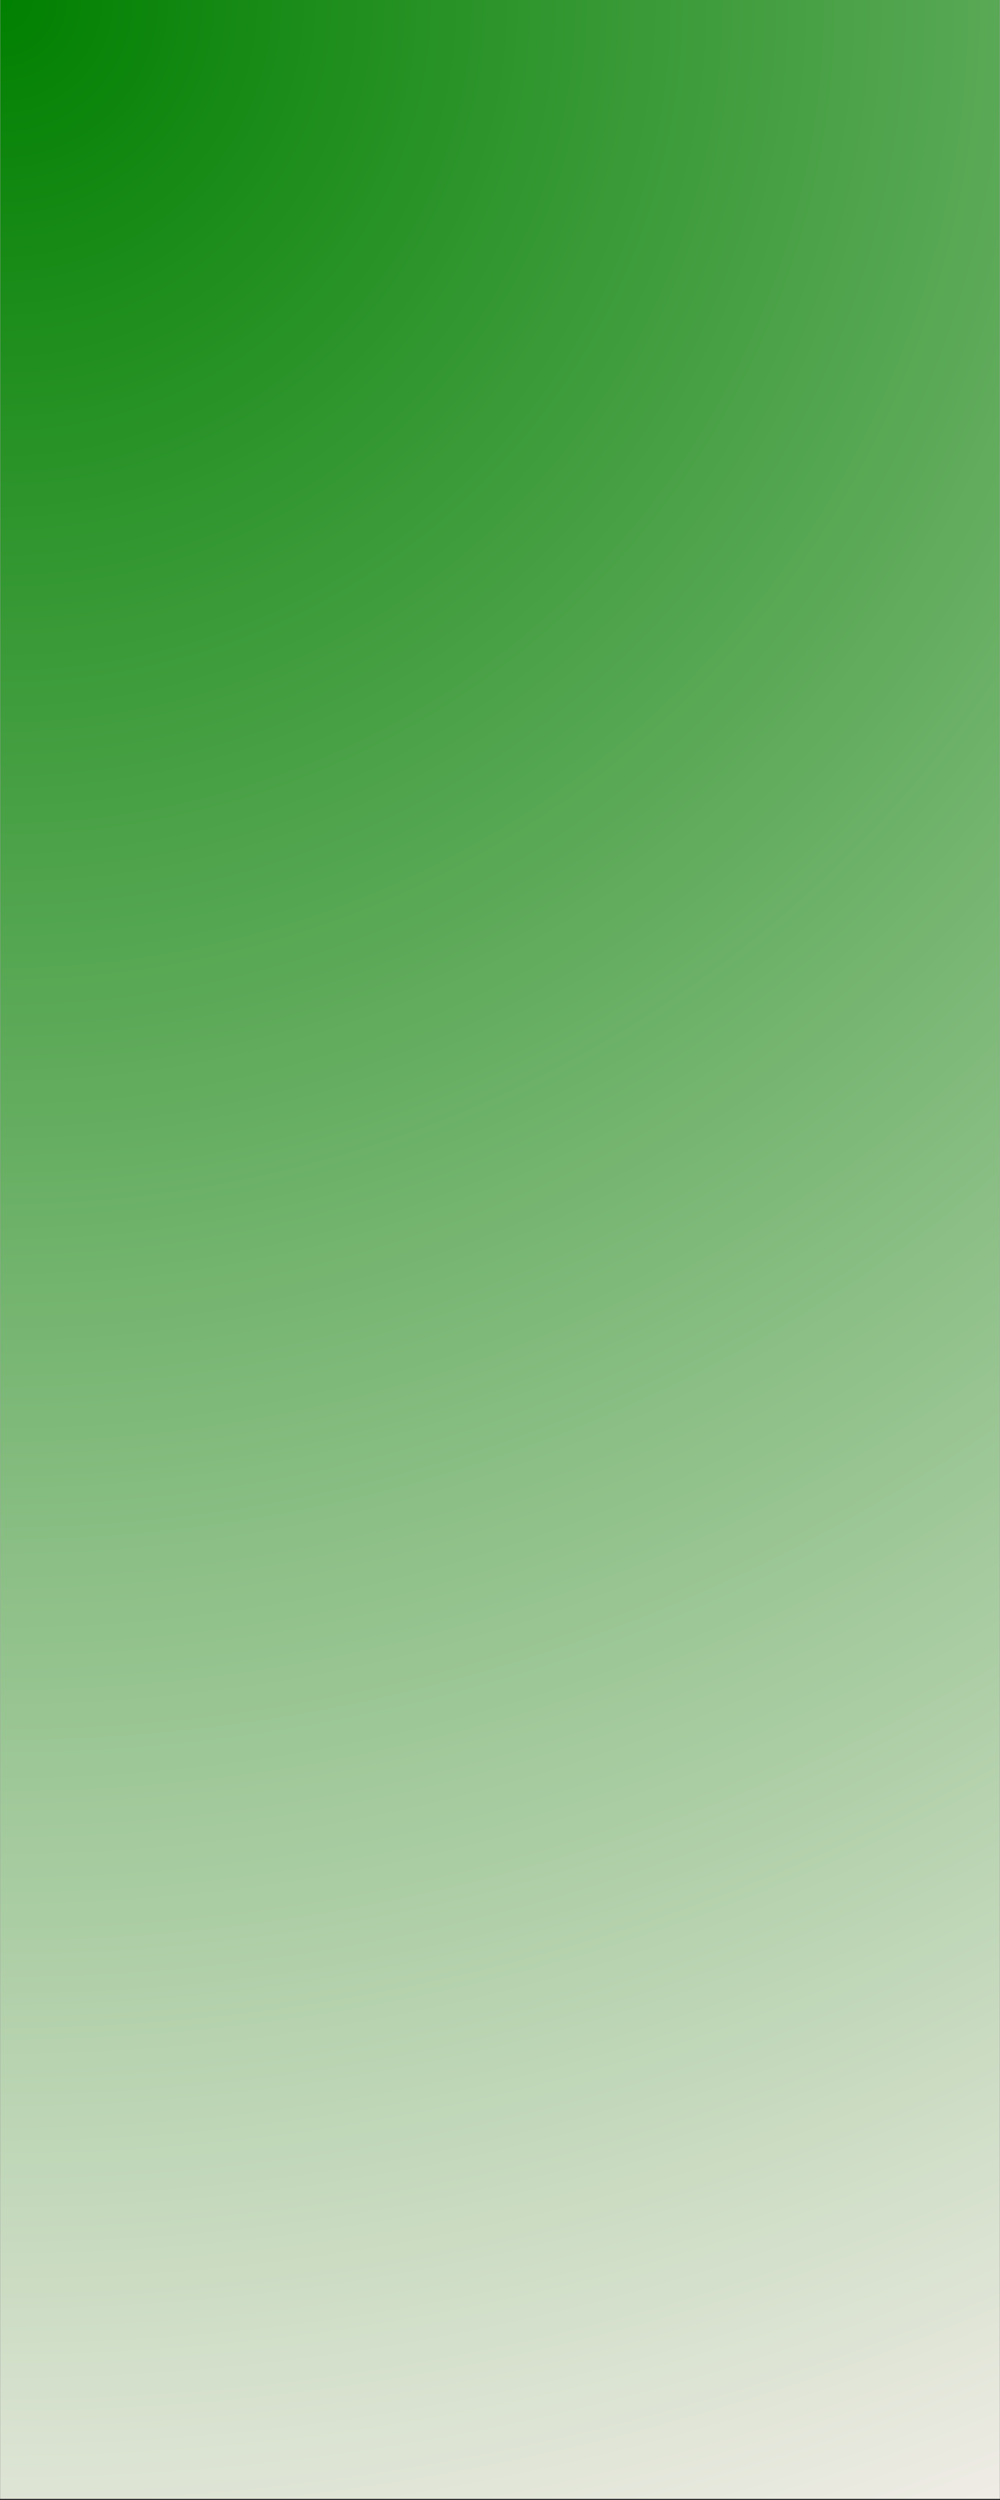 <svg version="1.0" preserveAspectRatio="xMidYMid meet" height="1250" viewBox="0 0 375 937.5" zoomAndPan="magnify" width="500" xmlns:xlink="http://www.w3.org/1999/xlink" xmlns="http://www.w3.org/2000/svg"><rect x="0" y="0" width="375" height="937.5" fill="#333333" stroke="none"/><defs><clipPath id="19357bd0b1"><path clip-rule="nonzero" d="M 0.102 0 L 374.898 0 L 374.898 937 L 0.102 937 Z M 0.102 0"></path></clipPath><radialGradient fy="0" fx="0" cy="0" id="b8aaf9d614" cx="0" r="1009.18" gradientUnits="userSpaceOnUse" gradientTransform="matrix(1, 0, 0, 1, 0.1, 0)"><stop offset="0" stop-color="rgb(0.182%, 50.282%, 0.174%)" stop-opacity="1"></stop><stop offset="0.004" stop-color="rgb(0.548%, 50.447%, 0.525%)" stop-opacity="1"></stop><stop offset="0.008" stop-color="rgb(0.914%, 50.612%, 0.876%)" stop-opacity="1"></stop><stop offset="0.012" stop-color="rgb(1.28%, 50.777%, 1.227%)" stop-opacity="1"></stop><stop offset="0.016" stop-color="rgb(1.646%, 50.943%, 1.578%)" stop-opacity="1"></stop><stop offset="0.02" stop-color="rgb(2.013%, 51.108%, 1.929%)" stop-opacity="1"></stop><stop offset="0.023" stop-color="rgb(2.379%, 51.273%, 2.28%)" stop-opacity="1"></stop><stop offset="0.027" stop-color="rgb(2.744%, 51.439%, 2.631%)" stop-opacity="1"></stop><stop offset="0.031" stop-color="rgb(3.11%, 51.604%, 2.98%)" stop-opacity="1"></stop><stop offset="0.035" stop-color="rgb(3.476%, 51.768%, 3.331%)" stop-opacity="1"></stop><stop offset="0.039" stop-color="rgb(3.842%, 51.933%, 3.682%)" stop-opacity="1"></stop><stop offset="0.043" stop-color="rgb(4.208%, 52.1%, 4.033%)" stop-opacity="1"></stop><stop offset="0.047" stop-color="rgb(4.575%, 52.264%, 4.384%)" stop-opacity="1"></stop><stop offset="0.051" stop-color="rgb(4.941%, 52.429%, 4.735%)" stop-opacity="1"></stop><stop offset="0.055" stop-color="rgb(5.307%, 52.596%, 5.086%)" stop-opacity="1"></stop><stop offset="0.059" stop-color="rgb(5.672%, 52.76%, 5.437%)" stop-opacity="1"></stop><stop offset="0.062" stop-color="rgb(6.038%, 52.925%, 5.788%)" stop-opacity="1"></stop><stop offset="0.066" stop-color="rgb(6.404%, 53.09%, 6.137%)" stop-opacity="1"></stop><stop offset="0.07" stop-color="rgb(6.77%, 53.256%, 6.488%)" stop-opacity="1"></stop><stop offset="0.074" stop-color="rgb(7.137%, 53.421%, 6.839%)" stop-opacity="1"></stop><stop offset="0.078" stop-color="rgb(7.503%, 53.586%, 7.19%)" stop-opacity="1"></stop><stop offset="0.082" stop-color="rgb(7.869%, 53.752%, 7.541%)" stop-opacity="1"></stop><stop offset="0.086" stop-color="rgb(8.235%, 53.917%, 7.892%)" stop-opacity="1"></stop><stop offset="0.09" stop-color="rgb(8.6%, 54.082%, 8.243%)" stop-opacity="1"></stop><stop offset="0.094" stop-color="rgb(8.966%, 54.247%, 8.594%)" stop-opacity="1"></stop><stop offset="0.098" stop-color="rgb(9.332%, 54.413%, 8.945%)" stop-opacity="1"></stop><stop offset="0.102" stop-color="rgb(9.698%, 54.578%, 9.294%)" stop-opacity="1"></stop><stop offset="0.105" stop-color="rgb(10.065%, 54.742%, 9.645%)" stop-opacity="1"></stop><stop offset="0.109" stop-color="rgb(10.431%, 54.909%, 9.996%)" stop-opacity="1"></stop><stop offset="0.113" stop-color="rgb(10.797%, 55.074%, 10.347%)" stop-opacity="1"></stop><stop offset="0.117" stop-color="rgb(11.163%, 55.238%, 10.698%)" stop-opacity="1"></stop><stop offset="0.121" stop-color="rgb(11.528%, 55.405%, 11.049%)" stop-opacity="1"></stop><stop offset="0.125" stop-color="rgb(11.894%, 55.569%, 11.4%)" stop-opacity="1"></stop><stop offset="0.129" stop-color="rgb(12.26%, 55.734%, 11.751%)" stop-opacity="1"></stop><stop offset="0.133" stop-color="rgb(12.627%, 55.899%, 12.102%)" stop-opacity="1"></stop><stop offset="0.137" stop-color="rgb(12.993%, 56.065%, 12.451%)" stop-opacity="1"></stop><stop offset="0.141" stop-color="rgb(13.359%, 56.23%, 12.802%)" stop-opacity="1"></stop><stop offset="0.145" stop-color="rgb(13.725%, 56.395%, 13.153%)" stop-opacity="1"></stop><stop offset="0.148" stop-color="rgb(14.091%, 56.561%, 13.504%)" stop-opacity="1"></stop><stop offset="0.152" stop-color="rgb(14.456%, 56.726%, 13.855%)" stop-opacity="1"></stop><stop offset="0.156" stop-color="rgb(14.822%, 56.891%, 14.206%)" stop-opacity="1"></stop><stop offset="0.16" stop-color="rgb(15.189%, 57.056%, 14.557%)" stop-opacity="1"></stop><stop offset="0.164" stop-color="rgb(15.555%, 57.222%, 14.908%)" stop-opacity="1"></stop><stop offset="0.168" stop-color="rgb(15.921%, 57.387%, 15.259%)" stop-opacity="1"></stop><stop offset="0.172" stop-color="rgb(16.287%, 57.552%, 15.608%)" stop-opacity="1"></stop><stop offset="0.176" stop-color="rgb(16.653%, 57.718%, 15.959%)" stop-opacity="1"></stop><stop offset="0.18" stop-color="rgb(17.018%, 57.883%, 16.31%)" stop-opacity="1"></stop><stop offset="0.184" stop-color="rgb(17.384%, 58.047%, 16.661%)" stop-opacity="1"></stop><stop offset="0.188" stop-color="rgb(17.751%, 58.212%, 17.012%)" stop-opacity="1"></stop><stop offset="0.191" stop-color="rgb(18.117%, 58.379%, 17.363%)" stop-opacity="1"></stop><stop offset="0.195" stop-color="rgb(18.483%, 58.543%, 17.714%)" stop-opacity="1"></stop><stop offset="0.199" stop-color="rgb(18.849%, 58.708%, 18.065%)" stop-opacity="1"></stop><stop offset="0.203" stop-color="rgb(19.215%, 58.875%, 18.416%)" stop-opacity="1"></stop><stop offset="0.207" stop-color="rgb(19.582%, 59.039%, 18.765%)" stop-opacity="1"></stop><stop offset="0.211" stop-color="rgb(19.946%, 59.204%, 19.116%)" stop-opacity="1"></stop><stop offset="0.215" stop-color="rgb(20.312%, 59.369%, 19.467%)" stop-opacity="1"></stop><stop offset="0.219" stop-color="rgb(20.679%, 59.535%, 19.818%)" stop-opacity="1"></stop><stop offset="0.223" stop-color="rgb(21.045%, 59.7%, 20.169%)" stop-opacity="1"></stop><stop offset="0.227" stop-color="rgb(21.411%, 59.865%, 20.52%)" stop-opacity="1"></stop><stop offset="0.23" stop-color="rgb(21.777%, 60.031%, 20.871%)" stop-opacity="1"></stop><stop offset="0.234" stop-color="rgb(22.144%, 60.196%, 21.222%)" stop-opacity="1"></stop><stop offset="0.238" stop-color="rgb(22.51%, 60.361%, 21.573%)" stop-opacity="1"></stop><stop offset="0.242" stop-color="rgb(22.874%, 60.526%, 21.922%)" stop-opacity="1"></stop><stop offset="0.246" stop-color="rgb(23.241%, 60.692%, 22.273%)" stop-opacity="1"></stop><stop offset="0.25" stop-color="rgb(23.607%, 60.857%, 22.624%)" stop-opacity="1"></stop><stop offset="0.254" stop-color="rgb(23.973%, 61.021%, 22.975%)" stop-opacity="1"></stop><stop offset="0.258" stop-color="rgb(24.339%, 61.188%, 23.326%)" stop-opacity="1"></stop><stop offset="0.262" stop-color="rgb(24.706%, 61.353%, 23.677%)" stop-opacity="1"></stop><stop offset="0.266" stop-color="rgb(25.072%, 61.517%, 24.028%)" stop-opacity="1"></stop><stop offset="0.27" stop-color="rgb(25.438%, 61.682%, 24.379%)" stop-opacity="1"></stop><stop offset="0.273" stop-color="rgb(25.803%, 61.848%, 24.73%)" stop-opacity="1"></stop><stop offset="0.277" stop-color="rgb(26.169%, 62.013%, 25.079%)" stop-opacity="1"></stop><stop offset="0.281" stop-color="rgb(26.535%, 62.178%, 25.43%)" stop-opacity="1"></stop><stop offset="0.285" stop-color="rgb(26.901%, 62.344%, 25.781%)" stop-opacity="1"></stop><stop offset="0.289" stop-color="rgb(27.267%, 62.509%, 26.132%)" stop-opacity="1"></stop><stop offset="0.293" stop-color="rgb(27.634%, 62.674%, 26.483%)" stop-opacity="1"></stop><stop offset="0.297" stop-color="rgb(28%, 62.839%, 26.834%)" stop-opacity="1"></stop><stop offset="0.301" stop-color="rgb(28.366%, 63.005%, 27.185%)" stop-opacity="1"></stop><stop offset="0.305" stop-color="rgb(28.731%, 63.17%, 27.536%)" stop-opacity="1"></stop><stop offset="0.309" stop-color="rgb(29.097%, 63.335%, 27.887%)" stop-opacity="1"></stop><stop offset="0.312" stop-color="rgb(29.463%, 63.501%, 28.236%)" stop-opacity="1"></stop><stop offset="0.316" stop-color="rgb(29.829%, 63.666%, 28.587%)" stop-opacity="1"></stop><stop offset="0.32" stop-color="rgb(30.196%, 63.831%, 28.938%)" stop-opacity="1"></stop><stop offset="0.324" stop-color="rgb(30.562%, 63.995%, 29.289%)" stop-opacity="1"></stop><stop offset="0.328" stop-color="rgb(30.928%, 64.162%, 29.64%)" stop-opacity="1"></stop><stop offset="0.332" stop-color="rgb(31.293%, 64.326%, 29.991%)" stop-opacity="1"></stop><stop offset="0.336" stop-color="rgb(31.659%, 64.491%, 30.342%)" stop-opacity="1"></stop><stop offset="0.34" stop-color="rgb(32.025%, 64.658%, 30.693%)" stop-opacity="1"></stop><stop offset="0.344" stop-color="rgb(32.391%, 64.822%, 31.044%)" stop-opacity="1"></stop><stop offset="0.348" stop-color="rgb(32.758%, 64.987%, 31.393%)" stop-opacity="1"></stop><stop offset="0.352" stop-color="rgb(33.124%, 65.152%, 31.744%)" stop-opacity="1"></stop><stop offset="0.355" stop-color="rgb(33.49%, 65.318%, 32.095%)" stop-opacity="1"></stop><stop offset="0.359" stop-color="rgb(33.856%, 65.483%, 32.446%)" stop-opacity="1"></stop><stop offset="0.363" stop-color="rgb(34.221%, 65.648%, 32.797%)" stop-opacity="1"></stop><stop offset="0.367" stop-color="rgb(34.587%, 65.814%, 33.148%)" stop-opacity="1"></stop><stop offset="0.371" stop-color="rgb(34.953%, 65.979%, 33.499%)" stop-opacity="1"></stop><stop offset="0.375" stop-color="rgb(35.32%, 66.144%, 33.85%)" stop-opacity="1"></stop><stop offset="0.379" stop-color="rgb(35.686%, 66.31%, 34.201%)" stop-opacity="1"></stop><stop offset="0.383" stop-color="rgb(36.052%, 66.475%, 34.55%)" stop-opacity="1"></stop><stop offset="0.387" stop-color="rgb(36.418%, 66.64%, 34.901%)" stop-opacity="1"></stop><stop offset="0.391" stop-color="rgb(36.784%, 66.805%, 35.252%)" stop-opacity="1"></stop><stop offset="0.395" stop-color="rgb(37.149%, 66.971%, 35.603%)" stop-opacity="1"></stop><stop offset="0.398" stop-color="rgb(37.515%, 67.136%, 35.954%)" stop-opacity="1"></stop><stop offset="0.402" stop-color="rgb(37.881%, 67.3%, 36.305%)" stop-opacity="1"></stop><stop offset="0.406" stop-color="rgb(38.248%, 67.467%, 36.656%)" stop-opacity="1"></stop><stop offset="0.41" stop-color="rgb(38.614%, 67.632%, 37.007%)" stop-opacity="1"></stop><stop offset="0.414" stop-color="rgb(38.98%, 67.796%, 37.358%)" stop-opacity="1"></stop><stop offset="0.418" stop-color="rgb(39.346%, 67.961%, 37.708%)" stop-opacity="1"></stop><stop offset="0.422" stop-color="rgb(39.713%, 68.127%, 38.058%)" stop-opacity="1"></stop><stop offset="0.426" stop-color="rgb(40.077%, 68.292%, 38.409%)" stop-opacity="1"></stop><stop offset="0.43" stop-color="rgb(40.443%, 68.457%, 38.76%)" stop-opacity="1"></stop><stop offset="0.434" stop-color="rgb(40.81%, 68.623%, 39.111%)" stop-opacity="1"></stop><stop offset="0.438" stop-color="rgb(41.176%, 68.788%, 39.462%)" stop-opacity="1"></stop><stop offset="0.441" stop-color="rgb(41.542%, 68.953%, 39.813%)" stop-opacity="1"></stop><stop offset="0.445" stop-color="rgb(41.908%, 69.118%, 40.164%)" stop-opacity="1"></stop><stop offset="0.449" stop-color="rgb(42.274%, 69.284%, 40.515%)" stop-opacity="1"></stop><stop offset="0.453" stop-color="rgb(42.641%, 69.449%, 40.865%)" stop-opacity="1"></stop><stop offset="0.457" stop-color="rgb(43.005%, 69.614%, 41.216%)" stop-opacity="1"></stop><stop offset="0.461" stop-color="rgb(43.372%, 69.78%, 41.566%)" stop-opacity="1"></stop><stop offset="0.465" stop-color="rgb(43.738%, 69.945%, 41.917%)" stop-opacity="1"></stop><stop offset="0.469" stop-color="rgb(44.104%, 70.11%, 42.268%)" stop-opacity="1"></stop><stop offset="0.473" stop-color="rgb(44.47%, 70.274%, 42.619%)" stop-opacity="1"></stop><stop offset="0.477" stop-color="rgb(44.836%, 70.441%, 42.97%)" stop-opacity="1"></stop><stop offset="0.48" stop-color="rgb(45.203%, 70.605%, 43.321%)" stop-opacity="1"></stop><stop offset="0.484" stop-color="rgb(45.569%, 70.77%, 43.672%)" stop-opacity="1"></stop><stop offset="0.488" stop-color="rgb(45.934%, 70.937%, 44.022%)" stop-opacity="1"></stop><stop offset="0.492" stop-color="rgb(46.3%, 71.101%, 44.373%)" stop-opacity="1"></stop><stop offset="0.496" stop-color="rgb(46.666%, 71.266%, 44.724%)" stop-opacity="1"></stop><stop offset="0.5" stop-color="rgb(47.032%, 71.431%, 45.074%)" stop-opacity="1"></stop><stop offset="0.504" stop-color="rgb(47.398%, 71.597%, 45.425%)" stop-opacity="1"></stop><stop offset="0.508" stop-color="rgb(47.765%, 71.762%, 45.776%)" stop-opacity="1"></stop><stop offset="0.512" stop-color="rgb(48.131%, 71.927%, 46.127%)" stop-opacity="1"></stop><stop offset="0.516" stop-color="rgb(48.495%, 72.093%, 46.478%)" stop-opacity="1"></stop><stop offset="0.52" stop-color="rgb(48.862%, 72.258%, 46.828%)" stop-opacity="1"></stop><stop offset="0.523" stop-color="rgb(49.228%, 72.423%, 47.179%)" stop-opacity="1"></stop><stop offset="0.527" stop-color="rgb(49.594%, 72.588%, 47.53%)" stop-opacity="1"></stop><stop offset="0.531" stop-color="rgb(49.96%, 72.754%, 47.881%)" stop-opacity="1"></stop><stop offset="0.535" stop-color="rgb(50.327%, 72.919%, 48.232%)" stop-opacity="1"></stop><stop offset="0.539" stop-color="rgb(50.693%, 73.083%, 48.582%)" stop-opacity="1"></stop><stop offset="0.543" stop-color="rgb(51.059%, 73.25%, 48.933%)" stop-opacity="1"></stop><stop offset="0.547" stop-color="rgb(51.424%, 73.415%, 49.284%)" stop-opacity="1"></stop><stop offset="0.551" stop-color="rgb(51.79%, 73.579%, 49.635%)" stop-opacity="1"></stop><stop offset="0.555" stop-color="rgb(52.156%, 73.744%, 49.985%)" stop-opacity="1"></stop><stop offset="0.559" stop-color="rgb(52.522%, 73.911%, 50.336%)" stop-opacity="1"></stop><stop offset="0.562" stop-color="rgb(52.888%, 74.075%, 50.687%)" stop-opacity="1"></stop><stop offset="0.566" stop-color="rgb(53.255%, 74.24%, 51.038%)" stop-opacity="1"></stop><stop offset="0.57" stop-color="rgb(53.621%, 74.406%, 51.389%)" stop-opacity="1"></stop><stop offset="0.574" stop-color="rgb(53.987%, 74.571%, 51.74%)" stop-opacity="1"></stop><stop offset="0.578" stop-color="rgb(54.352%, 74.736%, 52.09%)" stop-opacity="1"></stop><stop offset="0.582" stop-color="rgb(54.718%, 74.901%, 52.441%)" stop-opacity="1"></stop><stop offset="0.586" stop-color="rgb(55.084%, 75.067%, 52.792%)" stop-opacity="1"></stop><stop offset="0.59" stop-color="rgb(55.45%, 75.232%, 53.142%)" stop-opacity="1"></stop><stop offset="0.594" stop-color="rgb(55.817%, 75.397%, 53.493%)" stop-opacity="1"></stop><stop offset="0.598" stop-color="rgb(56.183%, 75.563%, 53.844%)" stop-opacity="1"></stop><stop offset="0.602" stop-color="rgb(56.549%, 75.728%, 54.195%)" stop-opacity="1"></stop><stop offset="0.605" stop-color="rgb(56.915%, 75.893%, 54.546%)" stop-opacity="1"></stop><stop offset="0.609" stop-color="rgb(57.28%, 76.059%, 54.897%)" stop-opacity="1"></stop><stop offset="0.613" stop-color="rgb(57.646%, 76.224%, 55.247%)" stop-opacity="1"></stop><stop offset="0.617" stop-color="rgb(58.012%, 76.389%, 55.598%)" stop-opacity="1"></stop><stop offset="0.621" stop-color="rgb(58.379%, 76.553%, 55.949%)" stop-opacity="1"></stop><stop offset="0.625" stop-color="rgb(58.745%, 76.72%, 56.299%)" stop-opacity="1"></stop><stop offset="0.629" stop-color="rgb(59.111%, 76.884%, 56.65%)" stop-opacity="1"></stop><stop offset="0.633" stop-color="rgb(59.477%, 77.049%, 57.001%)" stop-opacity="1"></stop><stop offset="0.637" stop-color="rgb(59.843%, 77.216%, 57.352%)" stop-opacity="1"></stop><stop offset="0.641" stop-color="rgb(60.208%, 77.38%, 57.703%)" stop-opacity="1"></stop><stop offset="0.645" stop-color="rgb(60.574%, 77.545%, 58.054%)" stop-opacity="1"></stop><stop offset="0.648" stop-color="rgb(60.941%, 77.71%, 58.405%)" stop-opacity="1"></stop><stop offset="0.652" stop-color="rgb(61.307%, 77.876%, 58.755%)" stop-opacity="1"></stop><stop offset="0.656" stop-color="rgb(61.673%, 78.041%, 59.106%)" stop-opacity="1"></stop><stop offset="0.66" stop-color="rgb(62.039%, 78.206%, 59.456%)" stop-opacity="1"></stop><stop offset="0.664" stop-color="rgb(62.405%, 78.372%, 59.807%)" stop-opacity="1"></stop><stop offset="0.668" stop-color="rgb(62.77%, 78.537%, 60.158%)" stop-opacity="1"></stop><stop offset="0.672" stop-color="rgb(63.136%, 78.702%, 60.509%)" stop-opacity="1"></stop><stop offset="0.676" stop-color="rgb(63.503%, 78.867%, 60.86%)" stop-opacity="1"></stop><stop offset="0.68" stop-color="rgb(63.869%, 79.033%, 61.211%)" stop-opacity="1"></stop><stop offset="0.684" stop-color="rgb(64.235%, 79.198%, 61.562%)" stop-opacity="1"></stop><stop offset="0.688" stop-color="rgb(64.601%, 79.362%, 61.913%)" stop-opacity="1"></stop><stop offset="0.691" stop-color="rgb(64.967%, 79.529%, 62.263%)" stop-opacity="1"></stop><stop offset="0.695" stop-color="rgb(65.334%, 79.694%, 62.613%)" stop-opacity="1"></stop><stop offset="0.699" stop-color="rgb(65.698%, 79.858%, 62.964%)" stop-opacity="1"></stop><stop offset="0.703" stop-color="rgb(66.064%, 80.023%, 63.315%)" stop-opacity="1"></stop><stop offset="0.707" stop-color="rgb(66.431%, 80.19%, 63.666%)" stop-opacity="1"></stop><stop offset="0.711" stop-color="rgb(66.797%, 80.354%, 64.017%)" stop-opacity="1"></stop><stop offset="0.715" stop-color="rgb(67.163%, 80.519%, 64.368%)" stop-opacity="1"></stop><stop offset="0.719" stop-color="rgb(67.529%, 80.685%, 64.719%)" stop-opacity="1"></stop><stop offset="0.723" stop-color="rgb(67.896%, 80.85%, 65.07%)" stop-opacity="1"></stop><stop offset="0.727" stop-color="rgb(68.262%, 81.015%, 65.421%)" stop-opacity="1"></stop><stop offset="0.73" stop-color="rgb(68.626%, 81.18%, 65.77%)" stop-opacity="1"></stop><stop offset="0.734" stop-color="rgb(68.993%, 81.346%, 66.121%)" stop-opacity="1"></stop><stop offset="0.738" stop-color="rgb(69.359%, 81.511%, 66.472%)" stop-opacity="1"></stop><stop offset="0.742" stop-color="rgb(69.725%, 81.676%, 66.823%)" stop-opacity="1"></stop><stop offset="0.746" stop-color="rgb(70.091%, 81.842%, 67.174%)" stop-opacity="1"></stop><stop offset="0.75" stop-color="rgb(70.457%, 82.007%, 67.525%)" stop-opacity="1"></stop><stop offset="0.754" stop-color="rgb(70.824%, 82.172%, 67.876%)" stop-opacity="1"></stop><stop offset="0.758" stop-color="rgb(71.19%, 82.336%, 68.227%)" stop-opacity="1"></stop><stop offset="0.762" stop-color="rgb(71.555%, 82.503%, 68.578%)" stop-opacity="1"></stop><stop offset="0.766" stop-color="rgb(71.921%, 82.668%, 68.927%)" stop-opacity="1"></stop><stop offset="0.77" stop-color="rgb(72.287%, 82.832%, 69.278%)" stop-opacity="1"></stop><stop offset="0.773" stop-color="rgb(72.653%, 82.999%, 69.629%)" stop-opacity="1"></stop><stop offset="0.777" stop-color="rgb(73.019%, 83.163%, 69.98%)" stop-opacity="1"></stop><stop offset="0.781" stop-color="rgb(73.386%, 83.328%, 70.331%)" stop-opacity="1"></stop><stop offset="0.785" stop-color="rgb(73.752%, 83.493%, 70.682%)" stop-opacity="1"></stop><stop offset="0.789" stop-color="rgb(74.118%, 83.659%, 71.033%)" stop-opacity="1"></stop><stop offset="0.793" stop-color="rgb(74.483%, 83.824%, 71.384%)" stop-opacity="1"></stop><stop offset="0.797" stop-color="rgb(74.849%, 83.989%, 71.735%)" stop-opacity="1"></stop><stop offset="0.801" stop-color="rgb(75.215%, 84.155%, 72.084%)" stop-opacity="1"></stop><stop offset="0.805" stop-color="rgb(75.581%, 84.32%, 72.435%)" stop-opacity="1"></stop><stop offset="0.809" stop-color="rgb(75.948%, 84.485%, 72.786%)" stop-opacity="1"></stop><stop offset="0.812" stop-color="rgb(76.314%, 84.65%, 73.137%)" stop-opacity="1"></stop><stop offset="0.816" stop-color="rgb(76.68%, 84.816%, 73.488%)" stop-opacity="1"></stop><stop offset="0.82" stop-color="rgb(77.045%, 84.981%, 73.839%)" stop-opacity="1"></stop><stop offset="0.824" stop-color="rgb(77.411%, 85.146%, 74.19%)" stop-opacity="1"></stop><stop offset="0.828" stop-color="rgb(77.777%, 85.312%, 74.541%)" stop-opacity="1"></stop><stop offset="0.832" stop-color="rgb(78.143%, 85.477%, 74.892%)" stop-opacity="1"></stop><stop offset="0.836" stop-color="rgb(78.51%, 85.641%, 75.241%)" stop-opacity="1"></stop><stop offset="0.84" stop-color="rgb(78.876%, 85.806%, 75.592%)" stop-opacity="1"></stop><stop offset="0.844" stop-color="rgb(79.242%, 85.973%, 75.943%)" stop-opacity="1"></stop><stop offset="0.848" stop-color="rgb(79.608%, 86.137%, 76.294%)" stop-opacity="1"></stop><stop offset="0.852" stop-color="rgb(79.973%, 86.302%, 76.645%)" stop-opacity="1"></stop><stop offset="0.855" stop-color="rgb(80.339%, 86.469%, 76.996%)" stop-opacity="1"></stop><stop offset="0.859" stop-color="rgb(80.705%, 86.633%, 77.347%)" stop-opacity="1"></stop><stop offset="0.863" stop-color="rgb(81.071%, 86.798%, 77.698%)" stop-opacity="1"></stop><stop offset="0.867" stop-color="rgb(81.438%, 86.964%, 78.049%)" stop-opacity="1"></stop><stop offset="0.871" stop-color="rgb(81.804%, 87.129%, 78.398%)" stop-opacity="1"></stop><stop offset="0.875" stop-color="rgb(82.17%, 87.294%, 78.749%)" stop-opacity="1"></stop><stop offset="0.879" stop-color="rgb(82.536%, 87.459%, 79.1%)" stop-opacity="1"></stop><stop offset="0.883" stop-color="rgb(82.901%, 87.625%, 79.451%)" stop-opacity="1"></stop><stop offset="0.887" stop-color="rgb(83.267%, 87.79%, 79.802%)" stop-opacity="1"></stop><stop offset="0.891" stop-color="rgb(83.633%, 87.955%, 80.153%)" stop-opacity="1"></stop><stop offset="0.895" stop-color="rgb(84%, 88.121%, 80.504%)" stop-opacity="1"></stop><stop offset="0.898" stop-color="rgb(84.366%, 88.286%, 80.855%)" stop-opacity="1"></stop><stop offset="0.902" stop-color="rgb(84.732%, 88.451%, 81.206%)" stop-opacity="1"></stop><stop offset="0.906" stop-color="rgb(85.098%, 88.615%, 81.555%)" stop-opacity="1"></stop><stop offset="0.91" stop-color="rgb(85.464%, 88.782%, 81.906%)" stop-opacity="1"></stop><stop offset="0.914" stop-color="rgb(85.829%, 88.947%, 82.257%)" stop-opacity="1"></stop><stop offset="0.918" stop-color="rgb(86.195%, 89.111%, 82.608%)" stop-opacity="1"></stop><stop offset="0.922" stop-color="rgb(86.562%, 89.278%, 82.959%)" stop-opacity="1"></stop><stop offset="0.926" stop-color="rgb(86.928%, 89.442%, 83.31%)" stop-opacity="1"></stop><stop offset="0.93" stop-color="rgb(87.294%, 89.607%, 83.661%)" stop-opacity="1"></stop><stop offset="0.934" stop-color="rgb(87.66%, 89.772%, 84.012%)" stop-opacity="1"></stop><stop offset="0.938" stop-color="rgb(88.026%, 89.938%, 84.363%)" stop-opacity="1"></stop><stop offset="0.941" stop-color="rgb(88.393%, 90.103%, 84.712%)" stop-opacity="1"></stop><stop offset="0.945" stop-color="rgb(88.757%, 90.268%, 85.063%)" stop-opacity="1"></stop><stop offset="0.949" stop-color="rgb(89.124%, 90.434%, 85.414%)" stop-opacity="1"></stop><stop offset="0.953" stop-color="rgb(89.49%, 90.599%, 85.765%)" stop-opacity="1"></stop><stop offset="0.957" stop-color="rgb(89.856%, 90.764%, 86.116%)" stop-opacity="1"></stop><stop offset="0.961" stop-color="rgb(90.222%, 90.929%, 86.467%)" stop-opacity="1"></stop><stop offset="0.965" stop-color="rgb(90.588%, 91.095%, 86.818%)" stop-opacity="1"></stop><stop offset="0.969" stop-color="rgb(90.955%, 91.26%, 87.169%)" stop-opacity="1"></stop><stop offset="0.973" stop-color="rgb(91.321%, 91.425%, 87.52%)" stop-opacity="1"></stop><stop offset="0.977" stop-color="rgb(91.685%, 91.591%, 87.869%)" stop-opacity="1"></stop><stop offset="0.98" stop-color="rgb(92.052%, 91.756%, 88.22%)" stop-opacity="1"></stop><stop offset="0.984" stop-color="rgb(92.418%, 91.92%, 88.571%)" stop-opacity="1"></stop><stop offset="0.988" stop-color="rgb(92.784%, 92.085%, 88.922%)" stop-opacity="1"></stop><stop offset="0.992" stop-color="rgb(93.15%, 92.252%, 89.273%)" stop-opacity="1"></stop><stop offset="0.996" stop-color="rgb(93.517%, 92.416%, 89.624%)" stop-opacity="1"></stop><stop offset="1" stop-color="rgb(93.7%, 92.499%, 89.799%)" stop-opacity="1"></stop></radialGradient></defs><g clip-path="url(#19357bd0b1)"><path fill-rule="nonzero" fill-opacity="1" d="M 0.102 0 L 374.898 0 L 374.898 937 L 0.102 937 Z M 0.102 0" fill="#ffffff"></path><path fill-rule="nonzero" fill-opacity="1" d="M 0.102 0 L 374.898 0 L 374.898 937 L 0.102 937 Z M 0.102 0" fill="#ffffff"></path><path fill-rule="nonzero" d="M 0.102 0 L 0.102 937 L 374.898 937 L 374.898 0 Z M 0.102 0" fill="url(#b8aaf9d614)"></path></g></svg>